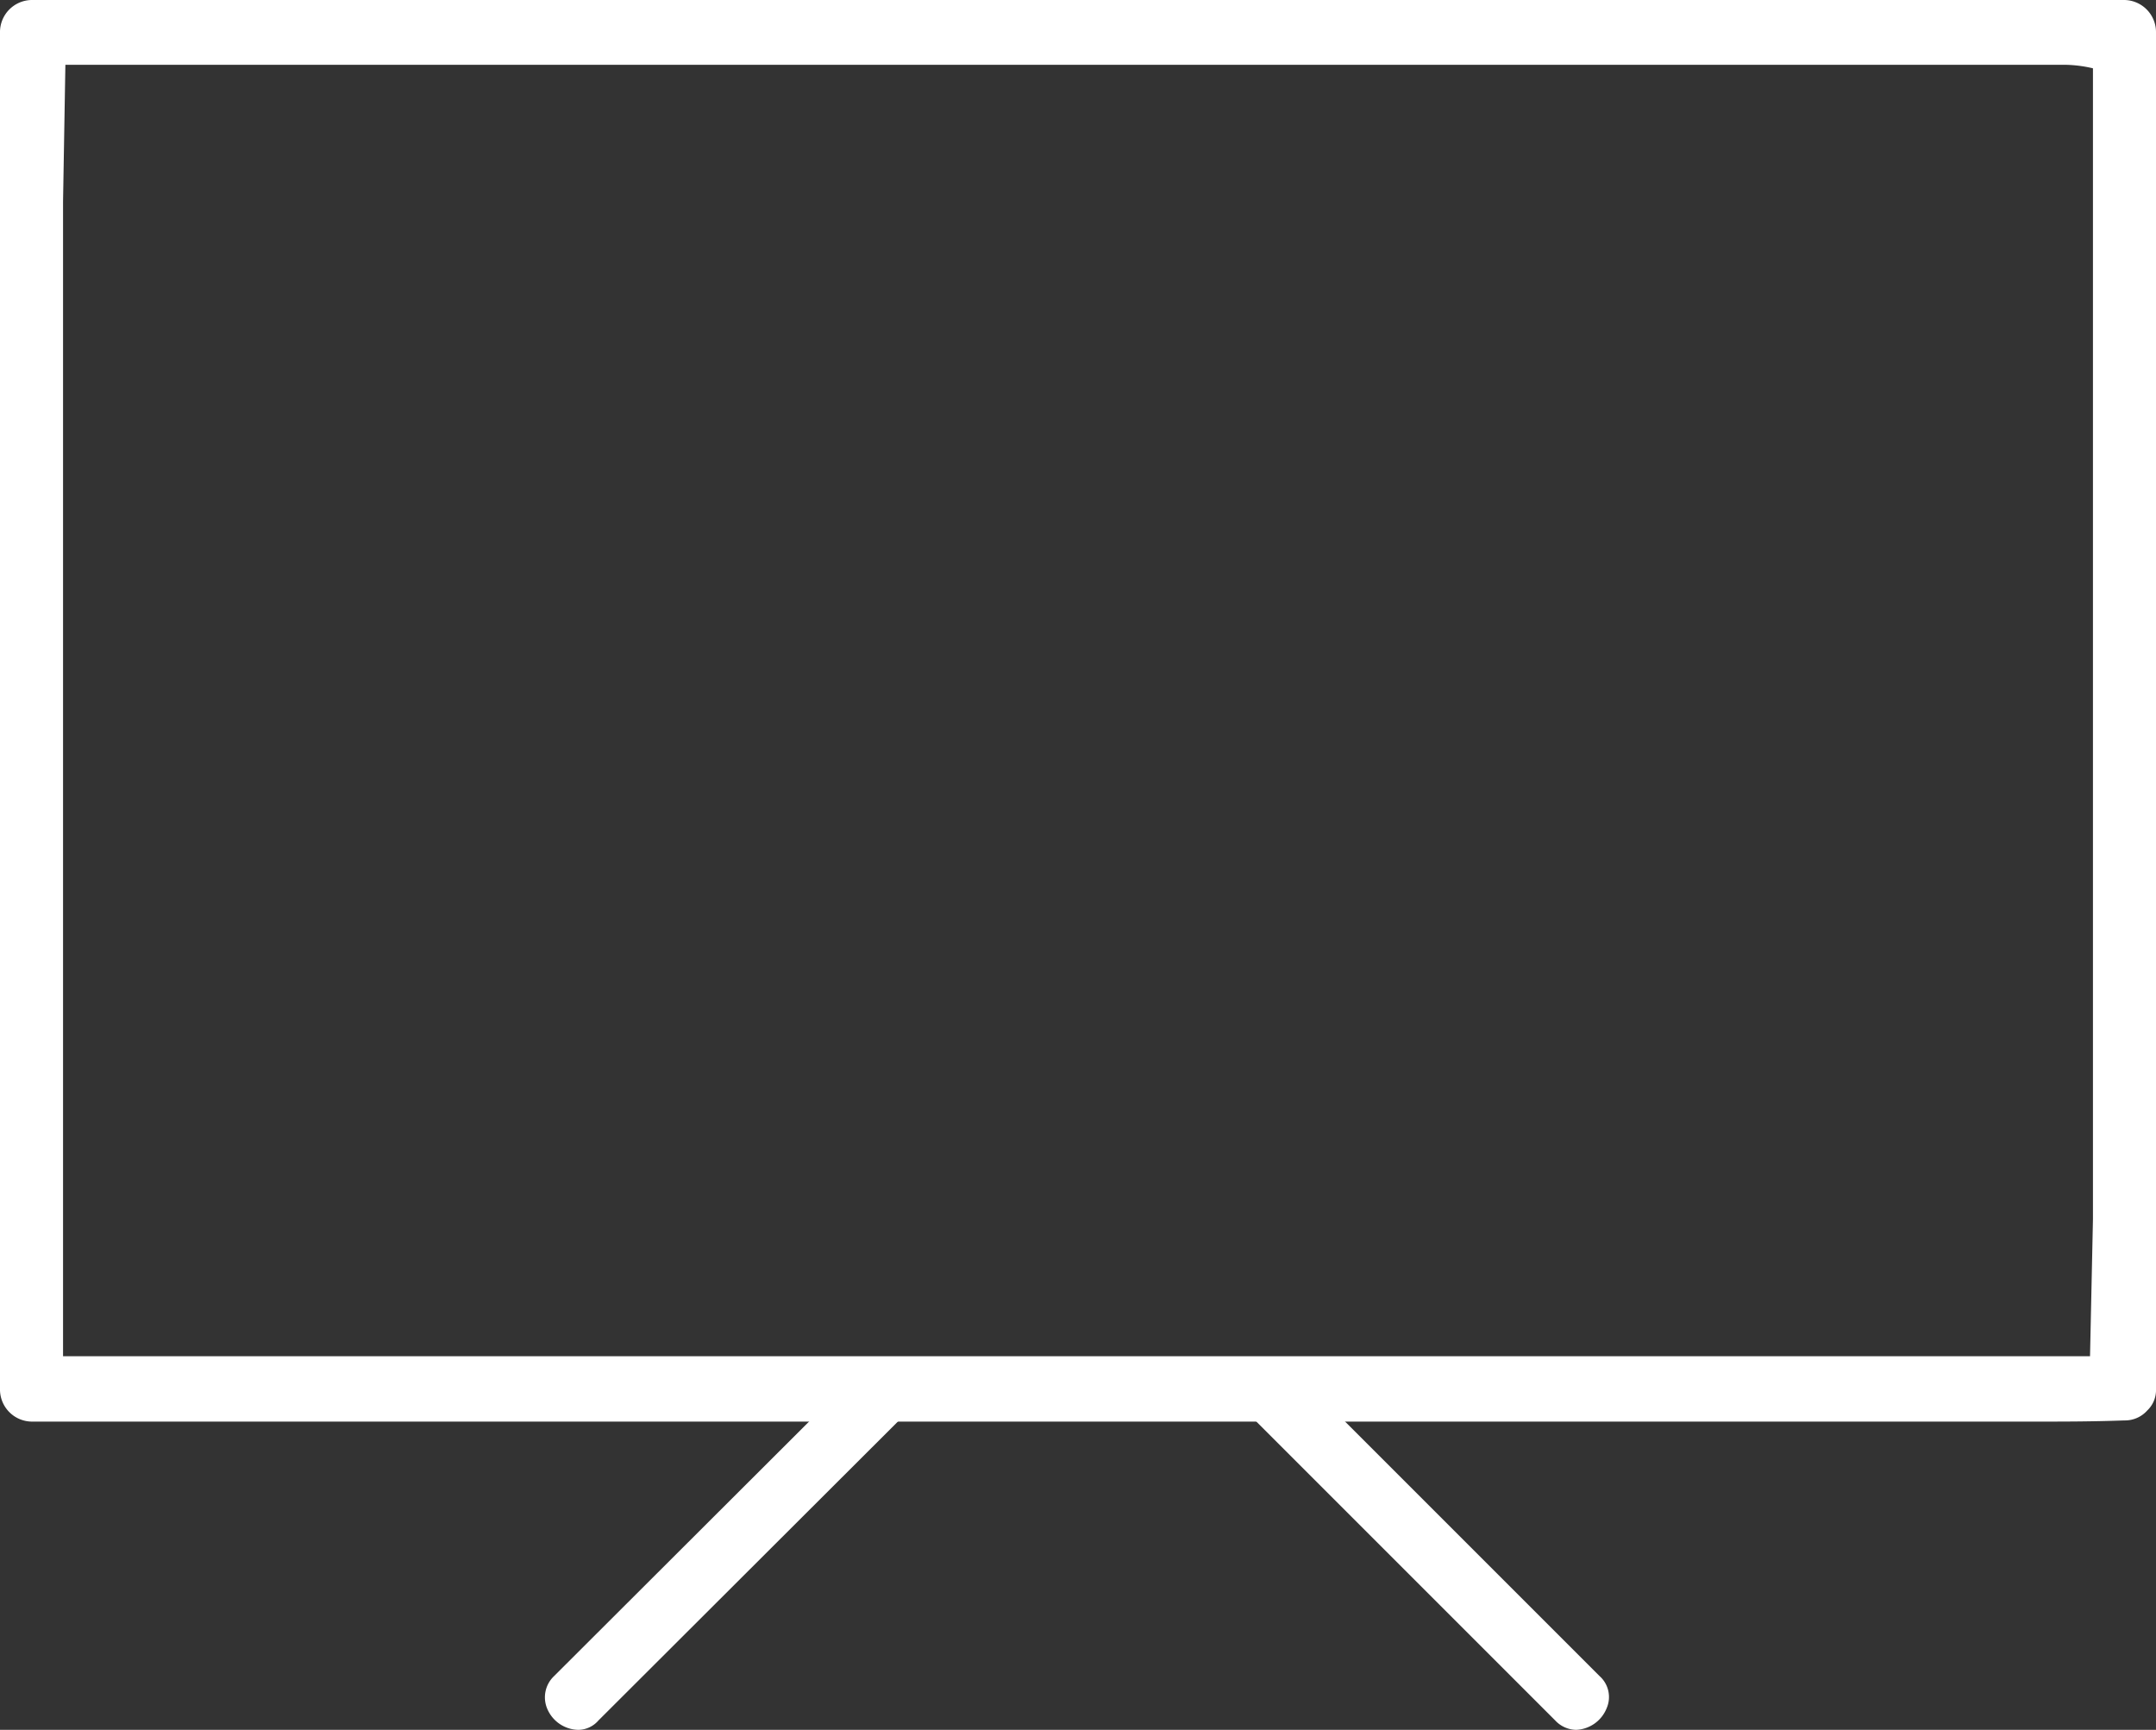 <svg id="Livello_1" data-name="Livello 1" xmlns="http://www.w3.org/2000/svg" viewBox="0 0 36.93 29.63"><rect x="0" y="0" width="36.93" height="29.63" fill="#333333" stroke="none"/><defs><style>.cls-1{fill:#fff;}</style></defs><path class="cls-1" d="M34.88,24.35H.54A.55.55,0,0,1,0,23.79V.56A.55.55,0,0,1,.54,0L2.05,0H36.39a.55.55,0,0,1,.54.54V23.79a.48.48,0,0,1-.15.37.51.51,0,0,1-.39.17C35.84,24.35,35.36,24.35,34.88,24.35ZM1.08,3.45V23.23H35.8l.05-2.34V1.17a2.23,2.23,0,0,0-.46-.06H1.12Z"/><path class="cls-1" d="M9.9,29.63a.59.59,0,0,1-.53-.37.5.5,0,0,1,.12-.55l5.31-5.3a.46.46,0,0,1,.35-.16.59.59,0,0,1,.52.36.51.51,0,0,1-.11.56l-5.31,5.3a.46.46,0,0,1-.35.16Z"/><path class="cls-1" d="M27,29.63a.5.5,0,0,1-.36-.16l-5.3-5.3a.5.5,0,0,1-.12-.56.6.6,0,0,1,.52-.36.48.48,0,0,1,.36.16l5.3,5.3a.48.48,0,0,1,.12.55.59.59,0,0,1-.52.37Z"/></svg>